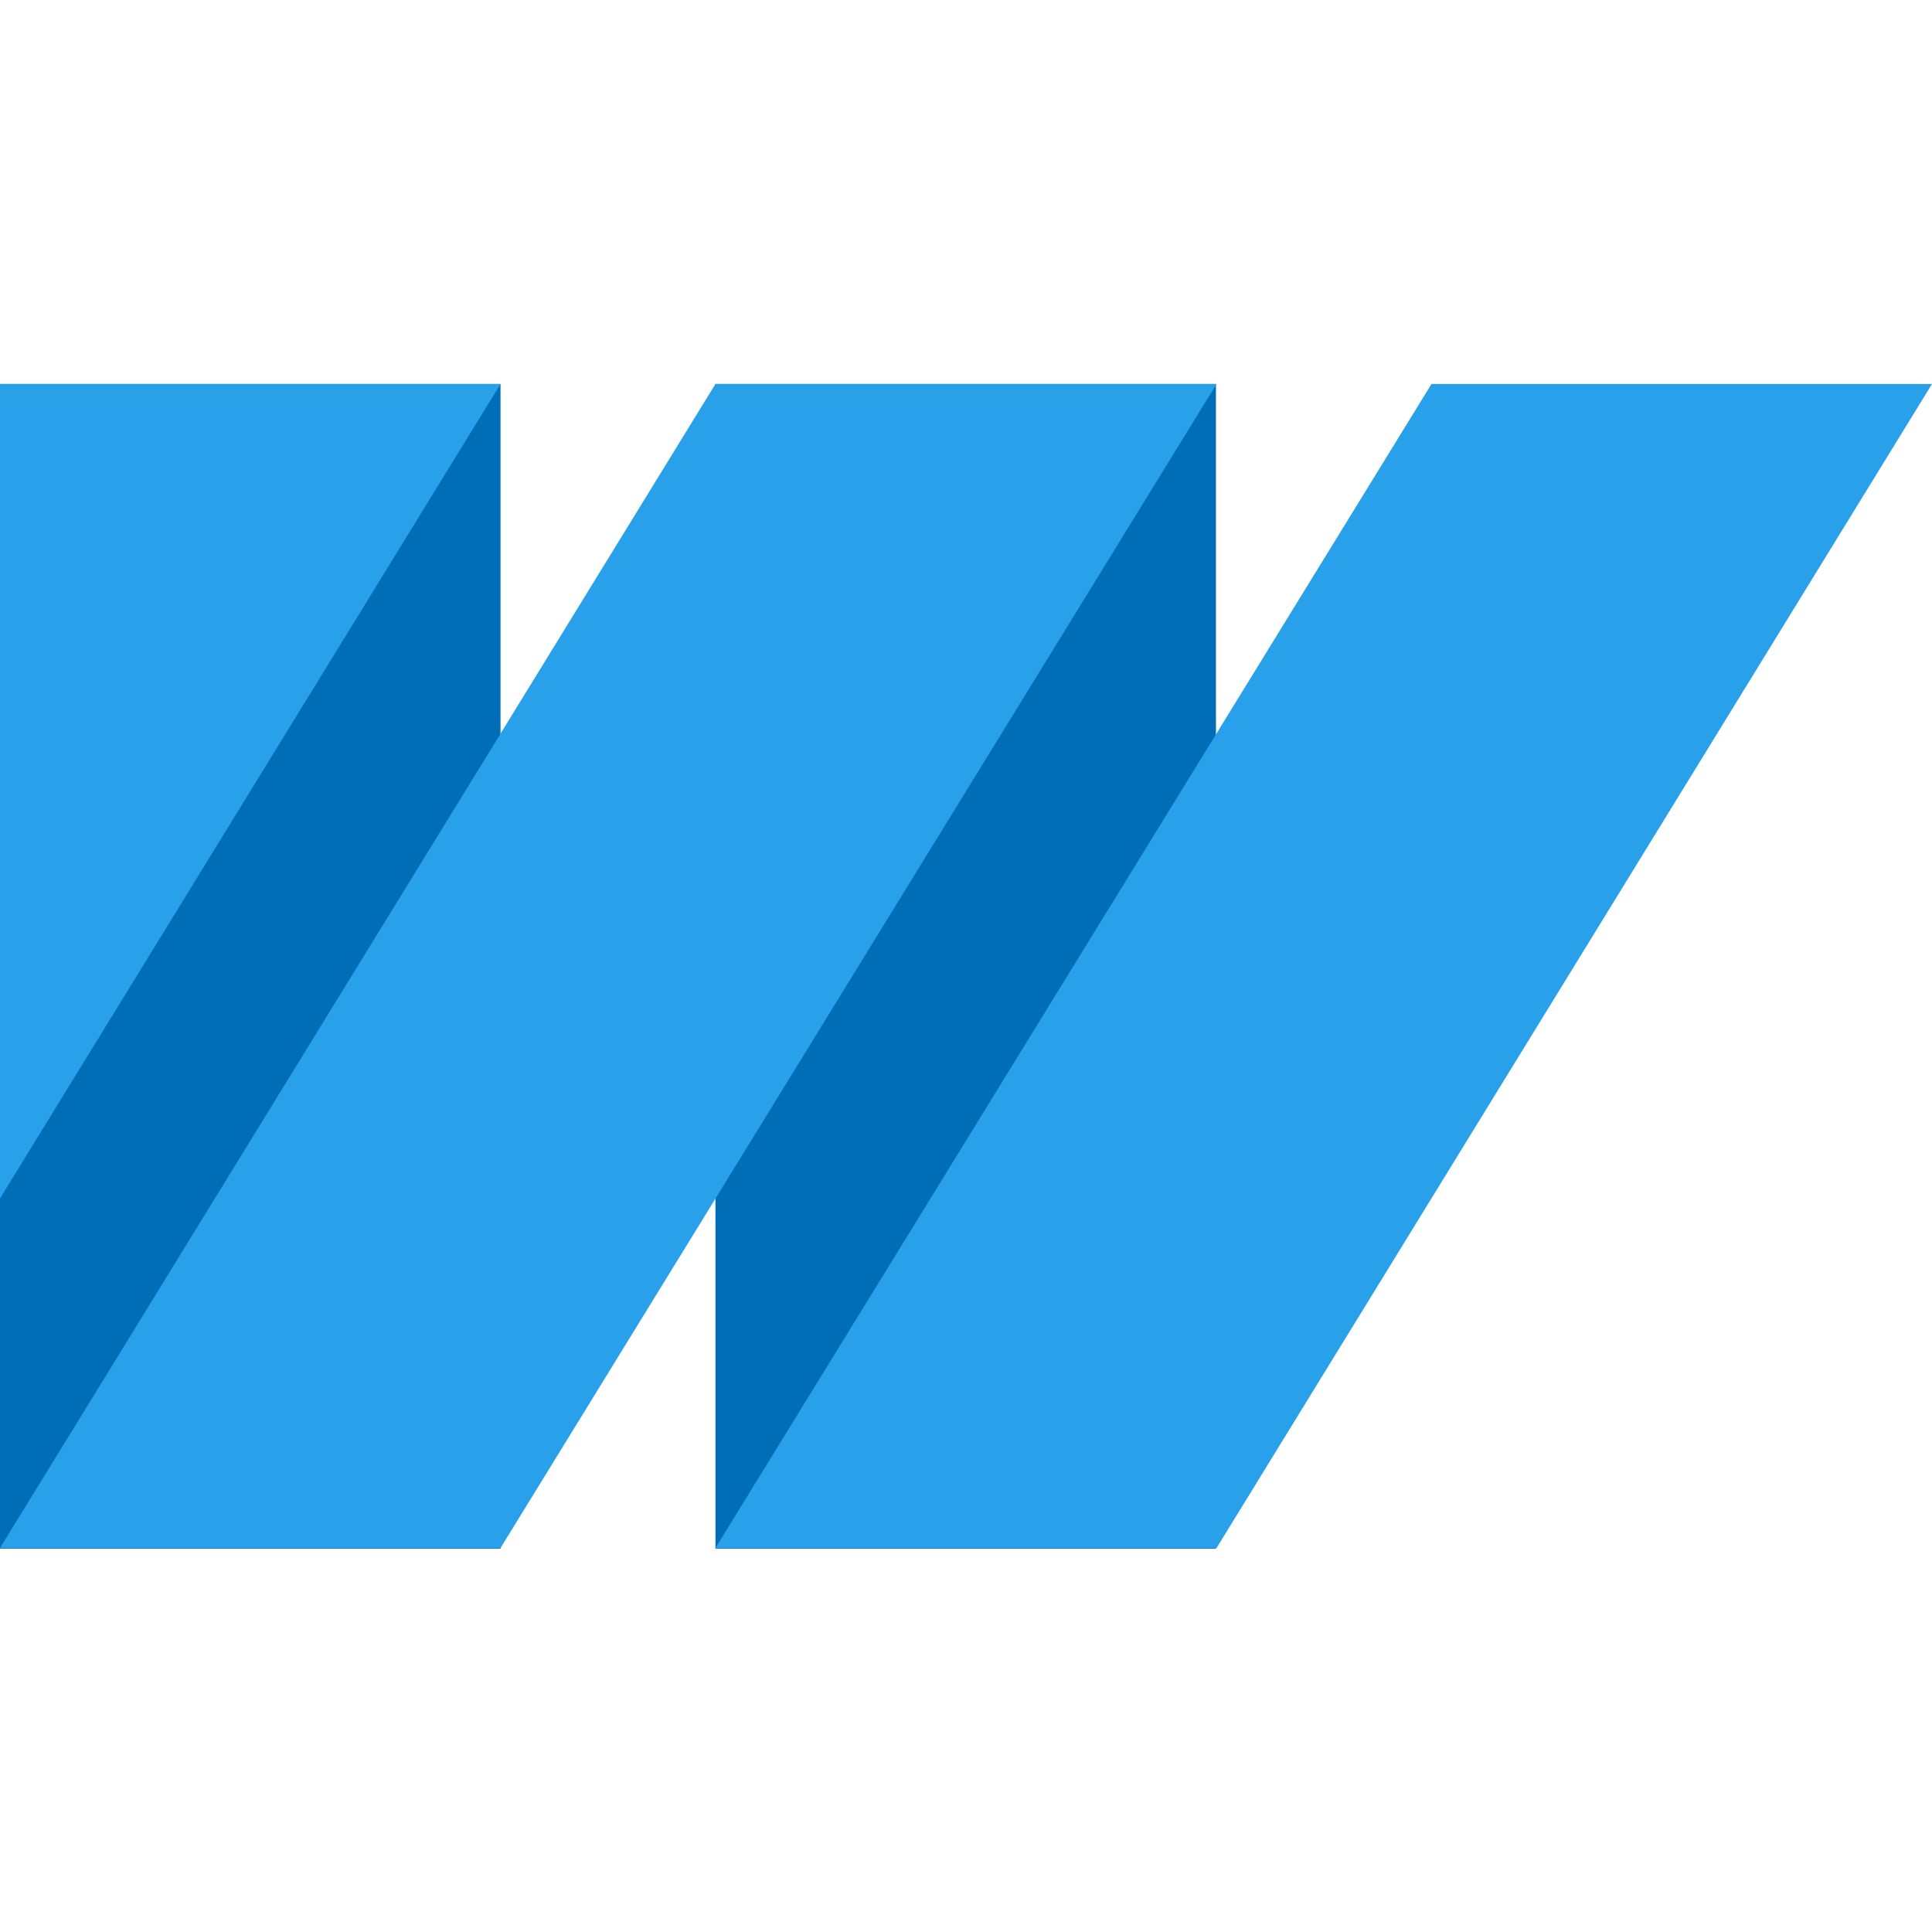 <?xml version="1.0" encoding="UTF-8"?>
<svg id="Layer_1" xmlns="http://www.w3.org/2000/svg" version="1.1" viewBox="0 0 32 32">
  <!-- Generator: Adobe Illustrator 29.8.1, SVG Export Plug-In . SVG Version: 2.1.1 Build 2)  -->
  <defs>
    <style>
      .st0 {
        fill: #006db7;
      }

      .st1 {
        fill: #28a1ea;
      }
    </style>
  </defs>
  <rect class="st0" y="6.36" width="8.29" height="19.29"/>
  <rect class="st0" x="11.85" y="6.36" width="8.29" height="19.29"/>
  <polygon class="st1" points="8.29 25.64 0 25.64 11.85 6.36 20.15 6.36 8.29 25.64"/>
  <polygon class="st1" points="0 19.85 0 6.36 0 6.36 8.29 6.36 0 19.85"/>
  <polygon class="st1" points="20.15 25.64 11.85 25.64 23.71 6.36 32 6.36 20.15 25.64"/>
</svg>